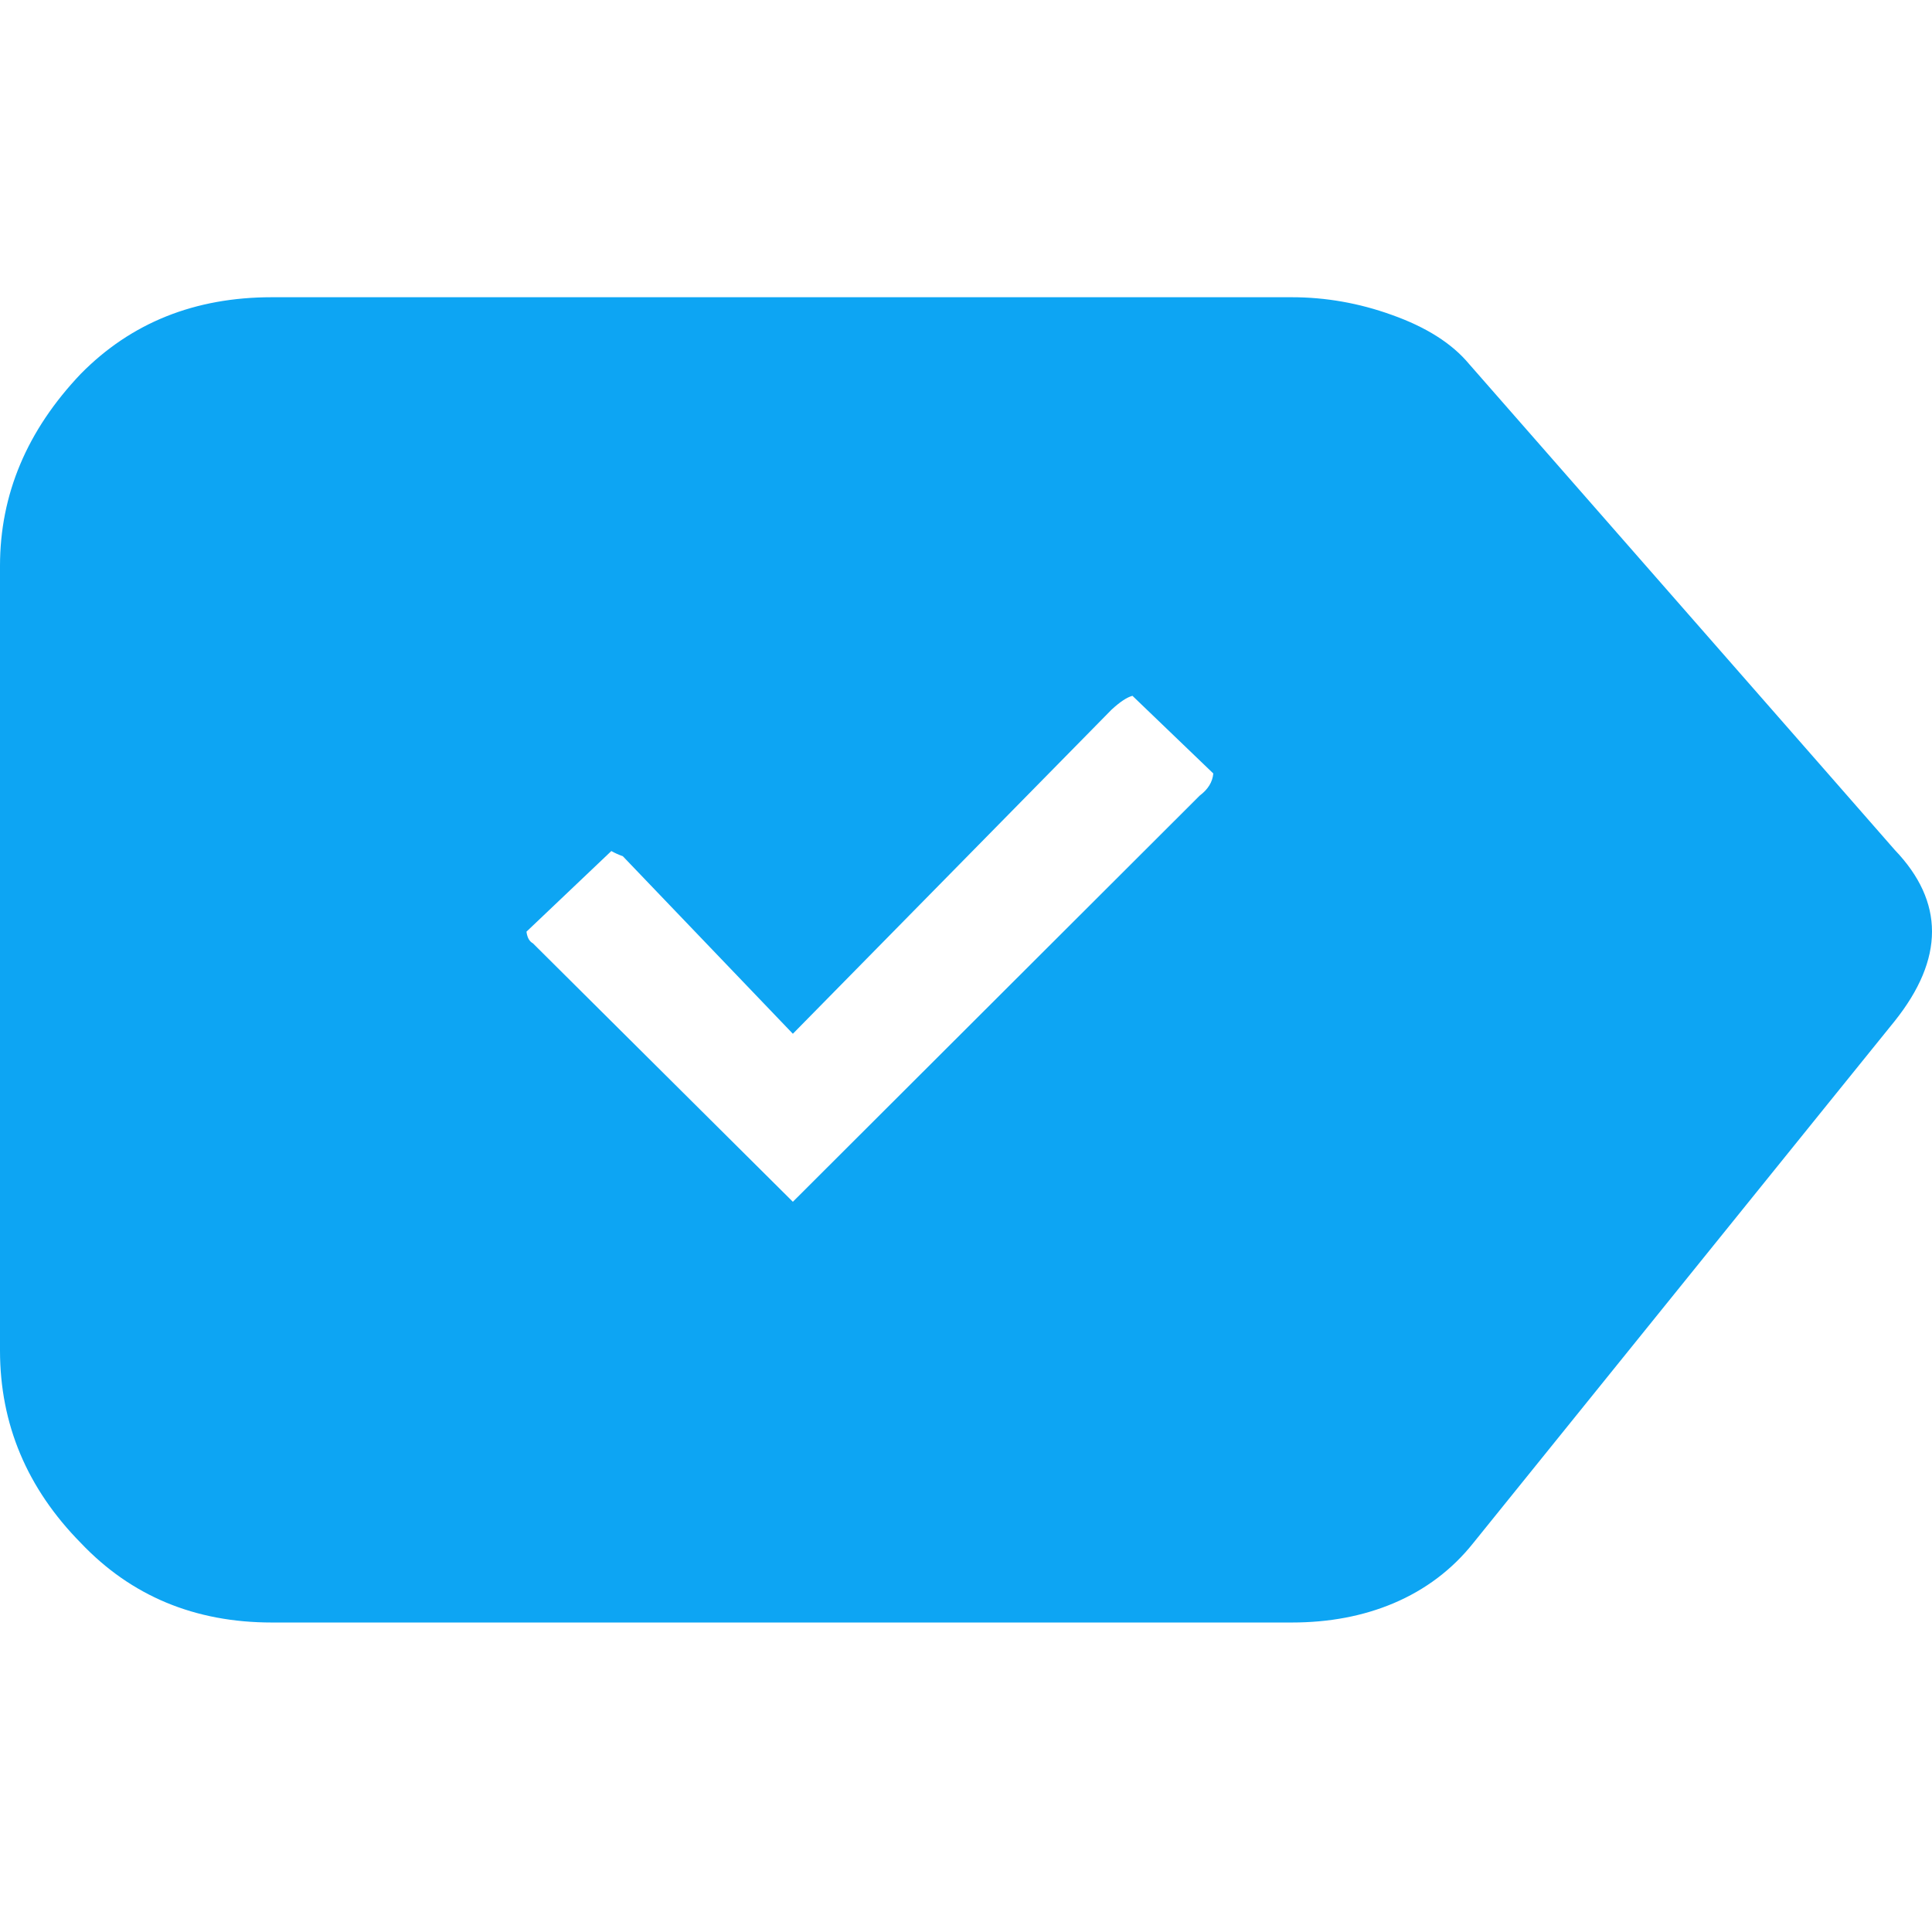 <svg width="26" height="26" viewBox="0 0 26 26" fill="none" xmlns="http://www.w3.org/2000/svg">
<path fill-rule="evenodd" clip-rule="evenodd" d="M24.602 10.413L25.499 11.438C26.167 12.135 26.167 12.902 25.499 13.74L24.602 14.85L19.827 20.765C19.542 21.123 19.183 21.394 18.753 21.576C18.343 21.749 17.887 21.835 17.384 21.835H3.658C2.622 21.835 1.765 21.478 1.088 20.765C0.363 20.029 0 19.165 0 18.174V7.616C0 6.654 0.363 5.792 1.088 5.03C1.765 4.343 2.622 4 3.658 4H17.384C17.841 4 18.289 4.079 18.728 4.237C19.194 4.402 19.541 4.623 19.77 4.898L24.602 10.413ZM10.67 16.173L16.145 10.707C16.258 10.622 16.318 10.523 16.328 10.409L15.24 9.364C15.165 9.384 15.072 9.446 14.959 9.55L10.67 13.912L8.382 11.523C8.327 11.503 8.275 11.48 8.227 11.453L7.085 12.538C7.095 12.616 7.123 12.668 7.172 12.695L10.67 16.173Z" fill="#0DA5F3"/>
</svg>
